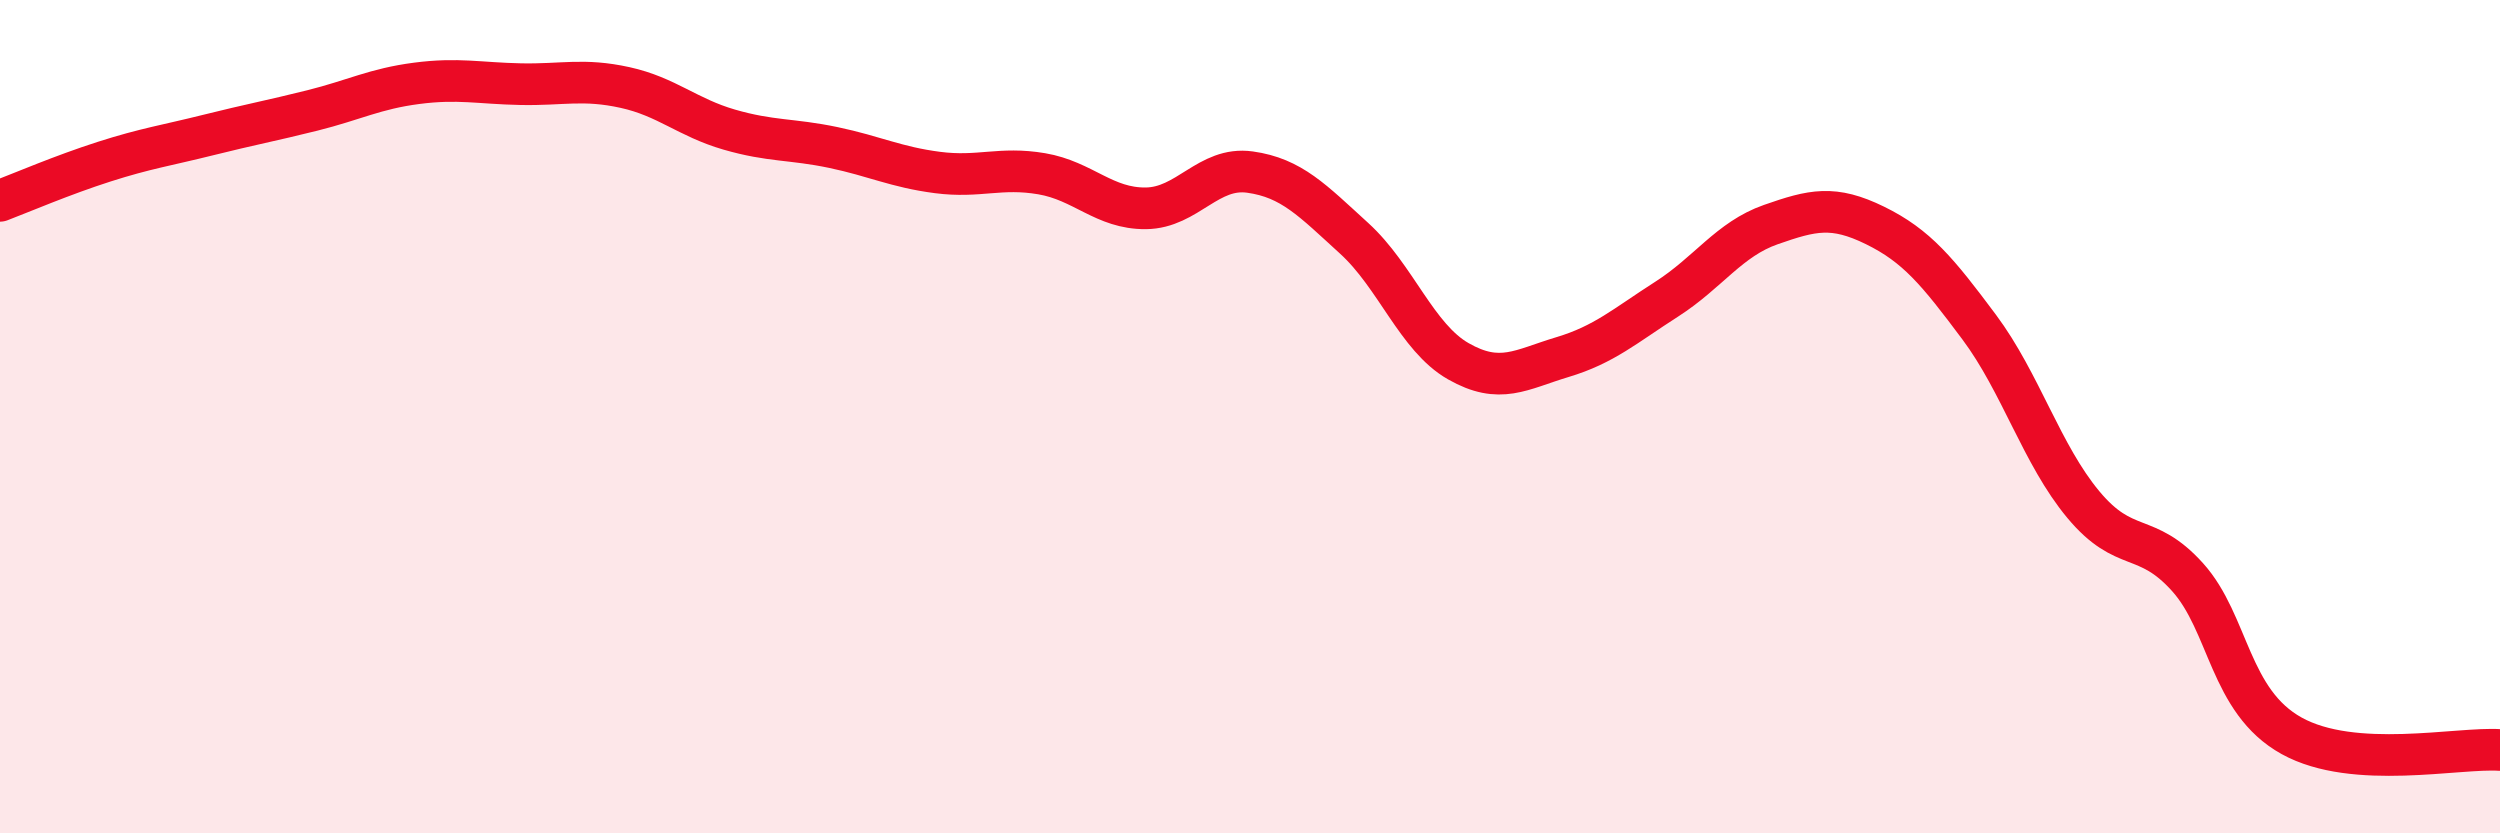 
    <svg width="60" height="20" viewBox="0 0 60 20" xmlns="http://www.w3.org/2000/svg">
      <path
        d="M 0,4.82 C 0.5,4.63 1.5,4.2 2.5,3.88 C 3.5,3.56 4,3.49 5,3.24 C 6,2.99 6.5,2.9 7.5,2.65 C 8.5,2.4 9,2.13 10,2 C 11,1.87 11.5,2 12.5,2.02 C 13.5,2.04 14,1.88 15,2.1 C 16,2.32 16.5,2.82 17.5,3.11 C 18.5,3.4 19,3.33 20,3.54 C 21,3.75 21.5,4.01 22.5,4.14 C 23.5,4.27 24,4 25,4.17 C 26,4.34 26.5,5.01 27.5,5 C 28.5,4.99 29,3.99 30,4.13 C 31,4.27 31.5,4.81 32.5,5.72 C 33.5,6.63 34,8.1 35,8.67 C 36,9.24 36.5,8.87 37.5,8.57 C 38.5,8.27 39,7.82 40,7.18 C 41,6.54 41.5,5.74 42.5,5.39 C 43.5,5.04 44,4.92 45,5.41 C 46,5.9 46.5,6.51 47.5,7.85 C 48.5,9.19 49,10.91 50,12.11 C 51,13.31 51.5,12.74 52.5,13.85 C 53.5,14.96 53.5,16.83 55,17.66 C 56.5,18.49 59,17.93 60,18L60 20L0 20Z"
        fill="#EB0A25"
        opacity="0.1"
        stroke-linecap="round"
        stroke-linejoin="round"
      />
      <path
        d="M 0,4.82 C 0.5,4.63 1.5,4.2 2.5,3.88 C 3.5,3.56 4,3.49 5,3.24 C 6,2.99 6.5,2.9 7.5,2.65 C 8.5,2.4 9,2.13 10,2 C 11,1.87 11.5,2 12.5,2.02 C 13.5,2.04 14,1.88 15,2.1 C 16,2.32 16.5,2.82 17.5,3.11 C 18.5,3.4 19,3.33 20,3.54 C 21,3.75 21.5,4.01 22.5,4.14 C 23.5,4.27 24,4 25,4.17 C 26,4.34 26.5,5.01 27.5,5 C 28.5,4.99 29,3.99 30,4.13 C 31,4.27 31.5,4.81 32.5,5.72 C 33.5,6.63 34,8.1 35,8.67 C 36,9.24 36.5,8.87 37.5,8.57 C 38.5,8.27 39,7.82 40,7.18 C 41,6.54 41.5,5.74 42.5,5.39 C 43.5,5.04 44,4.92 45,5.41 C 46,5.9 46.5,6.51 47.5,7.85 C 48.5,9.19 49,10.91 50,12.11 C 51,13.31 51.5,12.74 52.5,13.85 C 53.5,14.96 53.5,16.83 55,17.66 C 56.5,18.49 59,17.93 60,18"
        stroke="#EB0A25"
        stroke-width="1"
        fill="none"
        stroke-linecap="round"
        stroke-linejoin="round"
      />
    </svg>
  